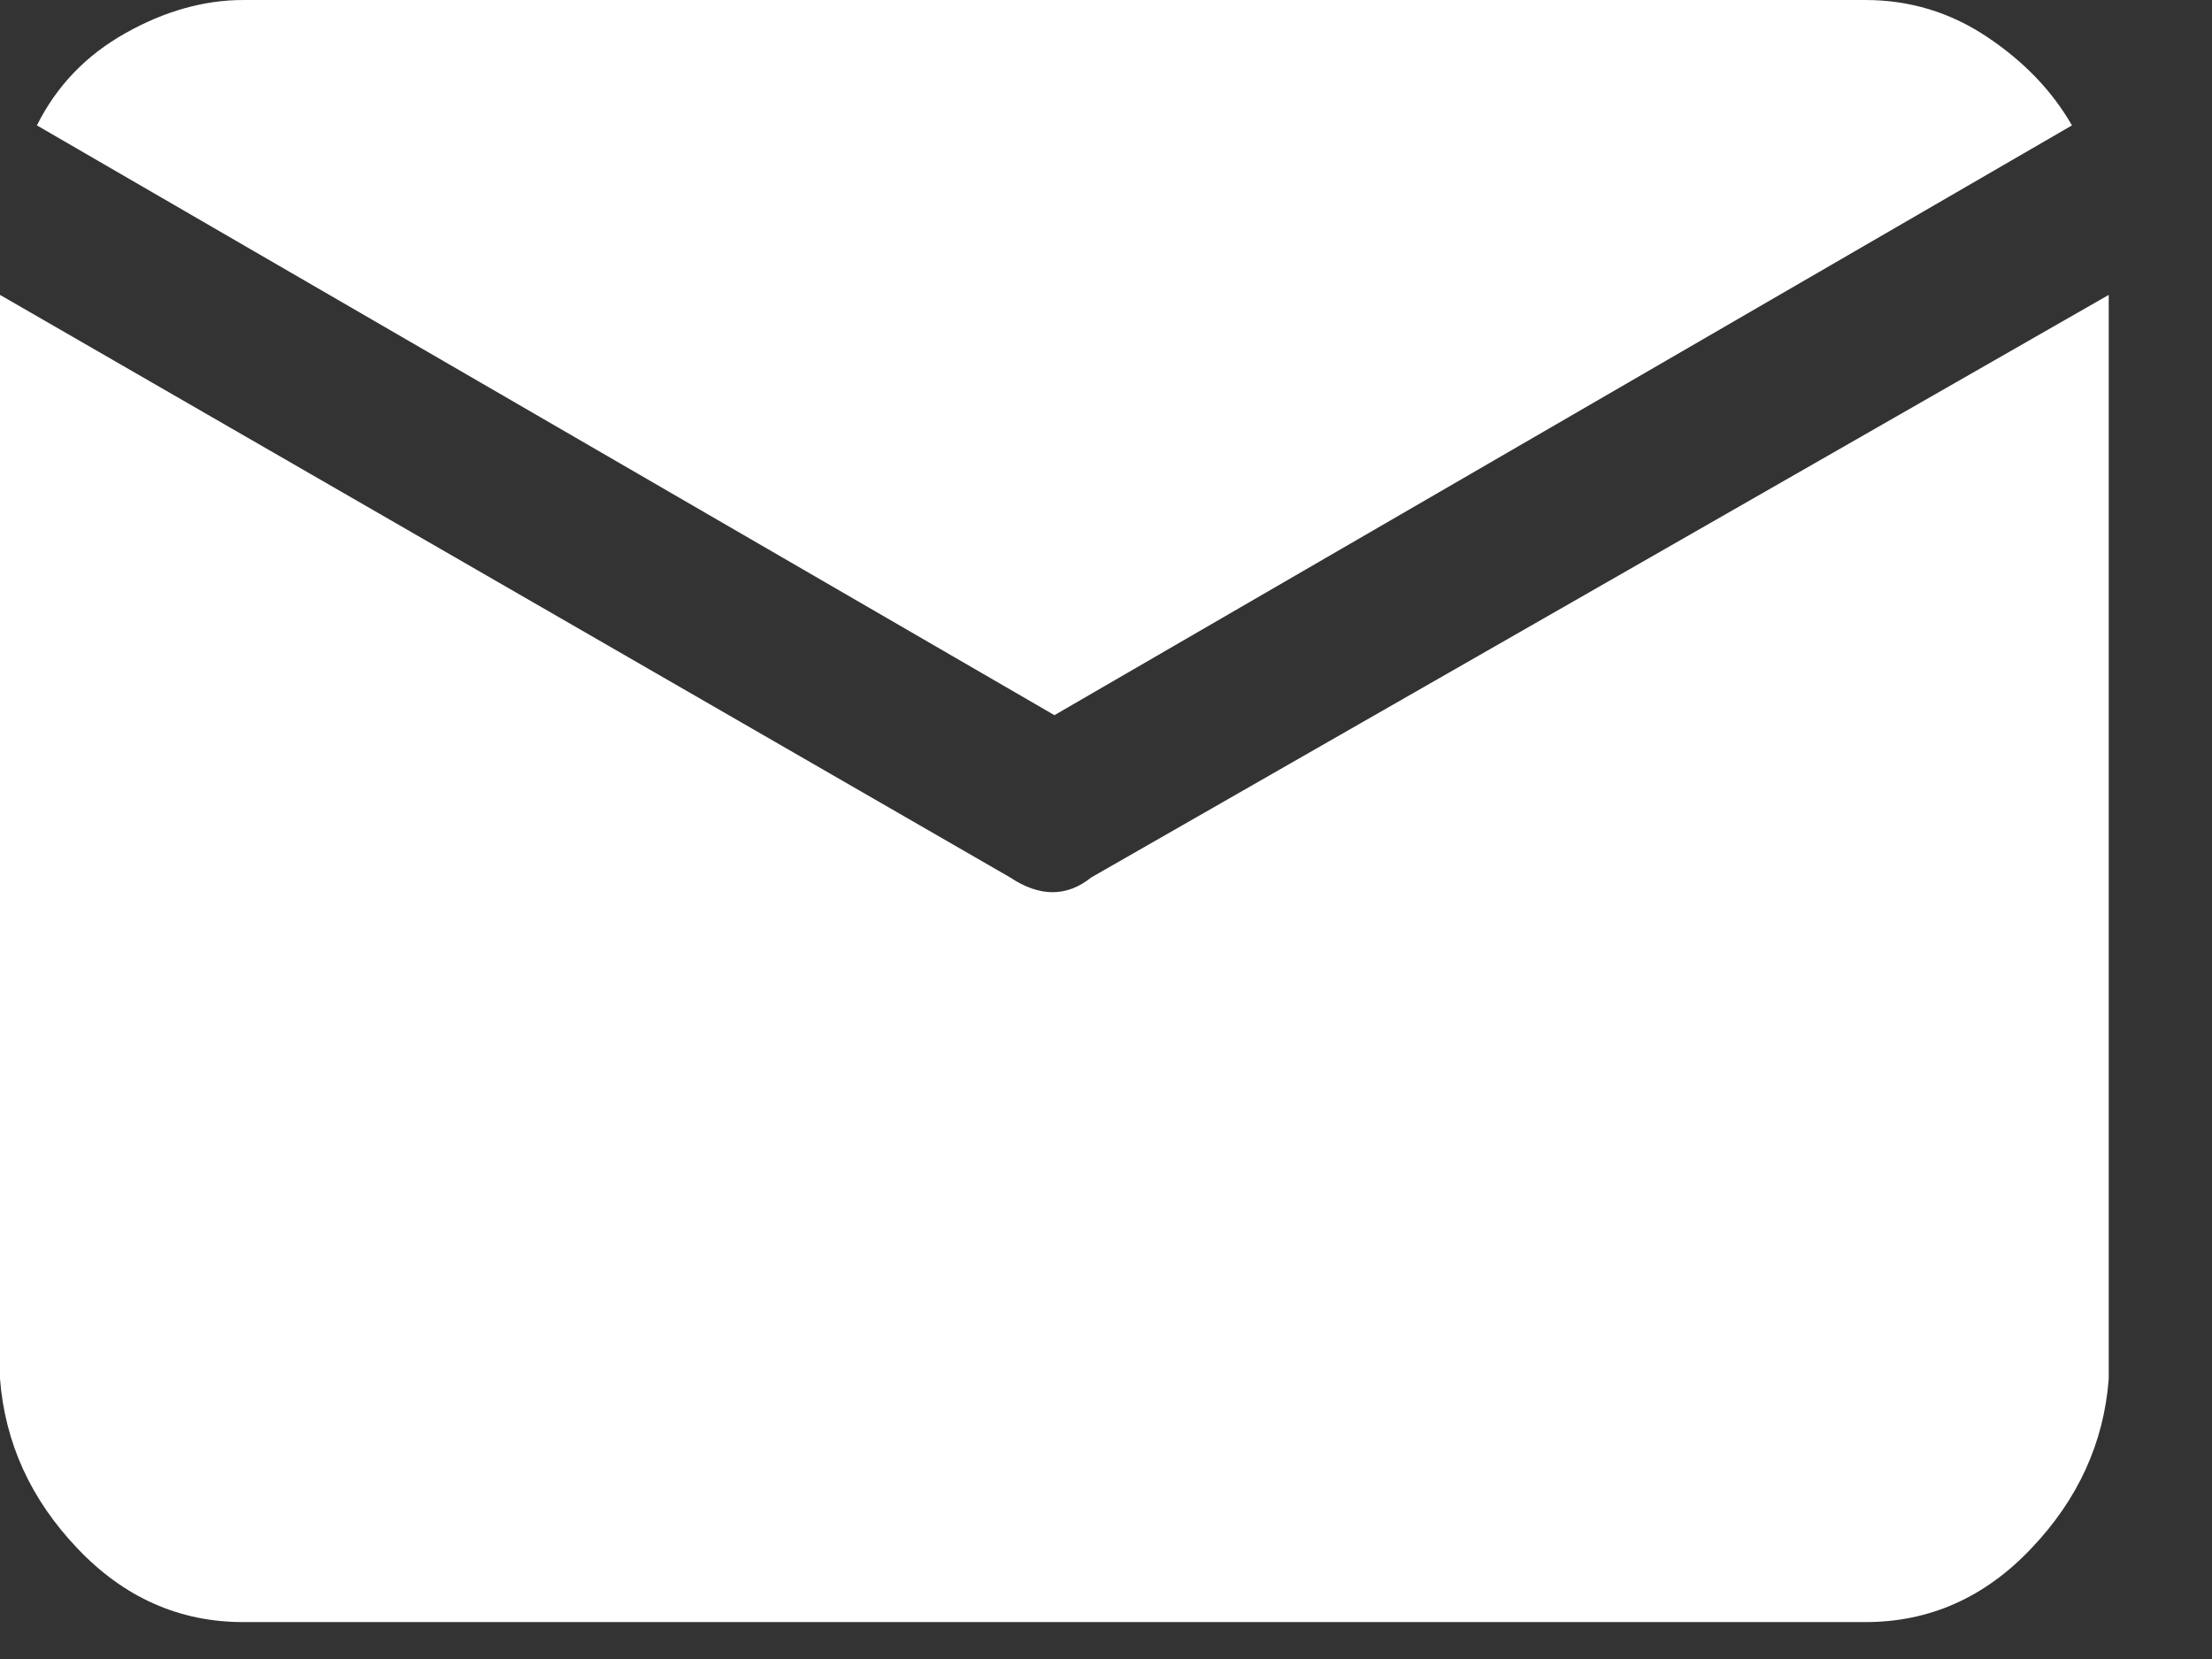 <svg width="16" height="12" viewBox="0 0 16 12" fill="none" xmlns="http://www.w3.org/2000/svg">
<rect x="0" y="0" width="16" height="12" fill="#333333" stroke="none"/>
<path d="M7.627 5.173L0.267 0.907C0.409 0.622 0.622 0.4 0.907 0.24C1.191 0.08 1.476 6.48499e-05 1.76 6.48499e-05H13.493C13.813 6.48499e-05 14.107 0.089 14.373 0.267C14.64 0.445 14.844 0.658 14.987 0.907L7.627 5.173ZM7.893 6.347C7.716 6.489 7.52 6.489 7.307 6.347L0 2.133V9.973C0.036 10.436 0.222 10.845 0.56 11.2C0.898 11.556 1.298 11.733 1.76 11.733H13.493C13.956 11.733 14.356 11.556 14.693 11.2C15.031 10.845 15.218 10.436 15.253 9.973V2.133L7.893 6.347Z" fill="white"/>
</svg>

